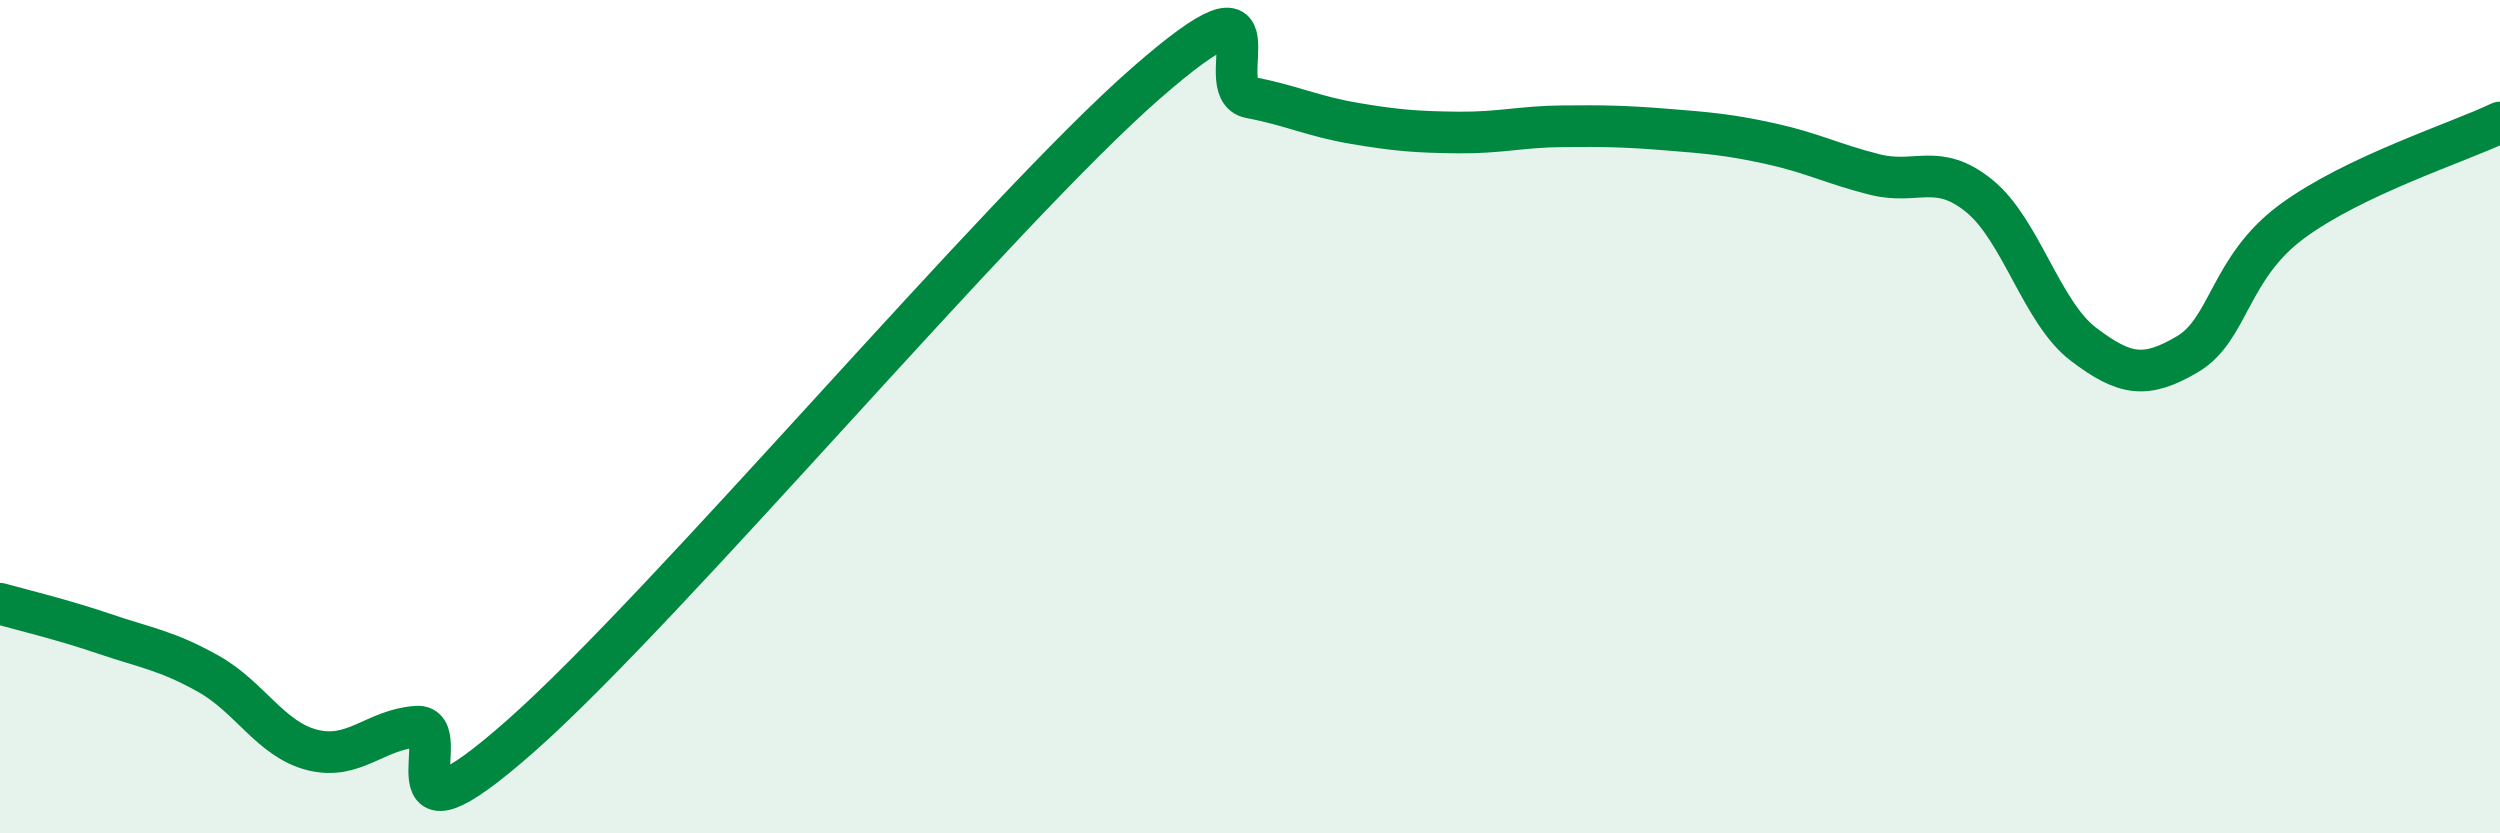 
    <svg width="60" height="20" viewBox="0 0 60 20" xmlns="http://www.w3.org/2000/svg">
      <path
        d="M 0,14.49 C 0.5,14.63 1.5,14.87 2.5,15.21 C 3.5,15.55 4,15.61 5,16.17 C 6,16.73 6.5,17.75 7.5,18 C 8.5,18.25 9,17.51 10,17.44 C 11,17.37 9,20.75 12.5,17.66 C 16,14.57 24,5.06 27.5,2 C 31,-1.06 29,2.15 30,2.34 C 31,2.53 31.5,2.79 32.5,2.96 C 33.5,3.13 34,3.17 35,3.18 C 36,3.19 36.5,3.04 37.5,3.03 C 38.5,3.02 39,3.03 40,3.11 C 41,3.19 41.5,3.23 42.5,3.45 C 43.5,3.67 44,3.94 45,4.19 C 46,4.44 46.5,3.89 47.5,4.7 C 48.5,5.51 49,7.5 50,8.26 C 51,9.02 51.5,9.09 52.5,8.5 C 53.5,7.91 53.5,6.43 55,5.32 C 56.5,4.21 59,3.42 60,2.94L60 20L0 20Z"
        fill="#008740"
        opacity="0.1"
        stroke-linecap="round"
        stroke-linejoin="round"
      />
      <path
        d="M 0,14.49 C 0.5,14.63 1.5,14.87 2.5,15.21 C 3.5,15.55 4,15.61 5,16.17 C 6,16.73 6.5,17.75 7.5,18 C 8.5,18.25 9,17.51 10,17.44 C 11,17.37 9,20.75 12.5,17.66 C 16,14.57 24,5.06 27.5,2 C 31,-1.06 29,2.15 30,2.34 C 31,2.53 31.5,2.79 32.5,2.96 C 33.5,3.13 34,3.17 35,3.18 C 36,3.19 36.5,3.04 37.5,3.03 C 38.5,3.02 39,3.03 40,3.11 C 41,3.19 41.5,3.23 42.5,3.45 C 43.5,3.67 44,3.94 45,4.19 C 46,4.44 46.5,3.89 47.5,4.7 C 48.5,5.51 49,7.5 50,8.26 C 51,9.02 51.5,9.09 52.5,8.5 C 53.5,7.91 53.5,6.43 55,5.32 C 56.5,4.21 59,3.42 60,2.94"
        stroke="#008740"
        stroke-width="1"
        fill="none"
        stroke-linecap="round"
        stroke-linejoin="round"
      />
    </svg>
  